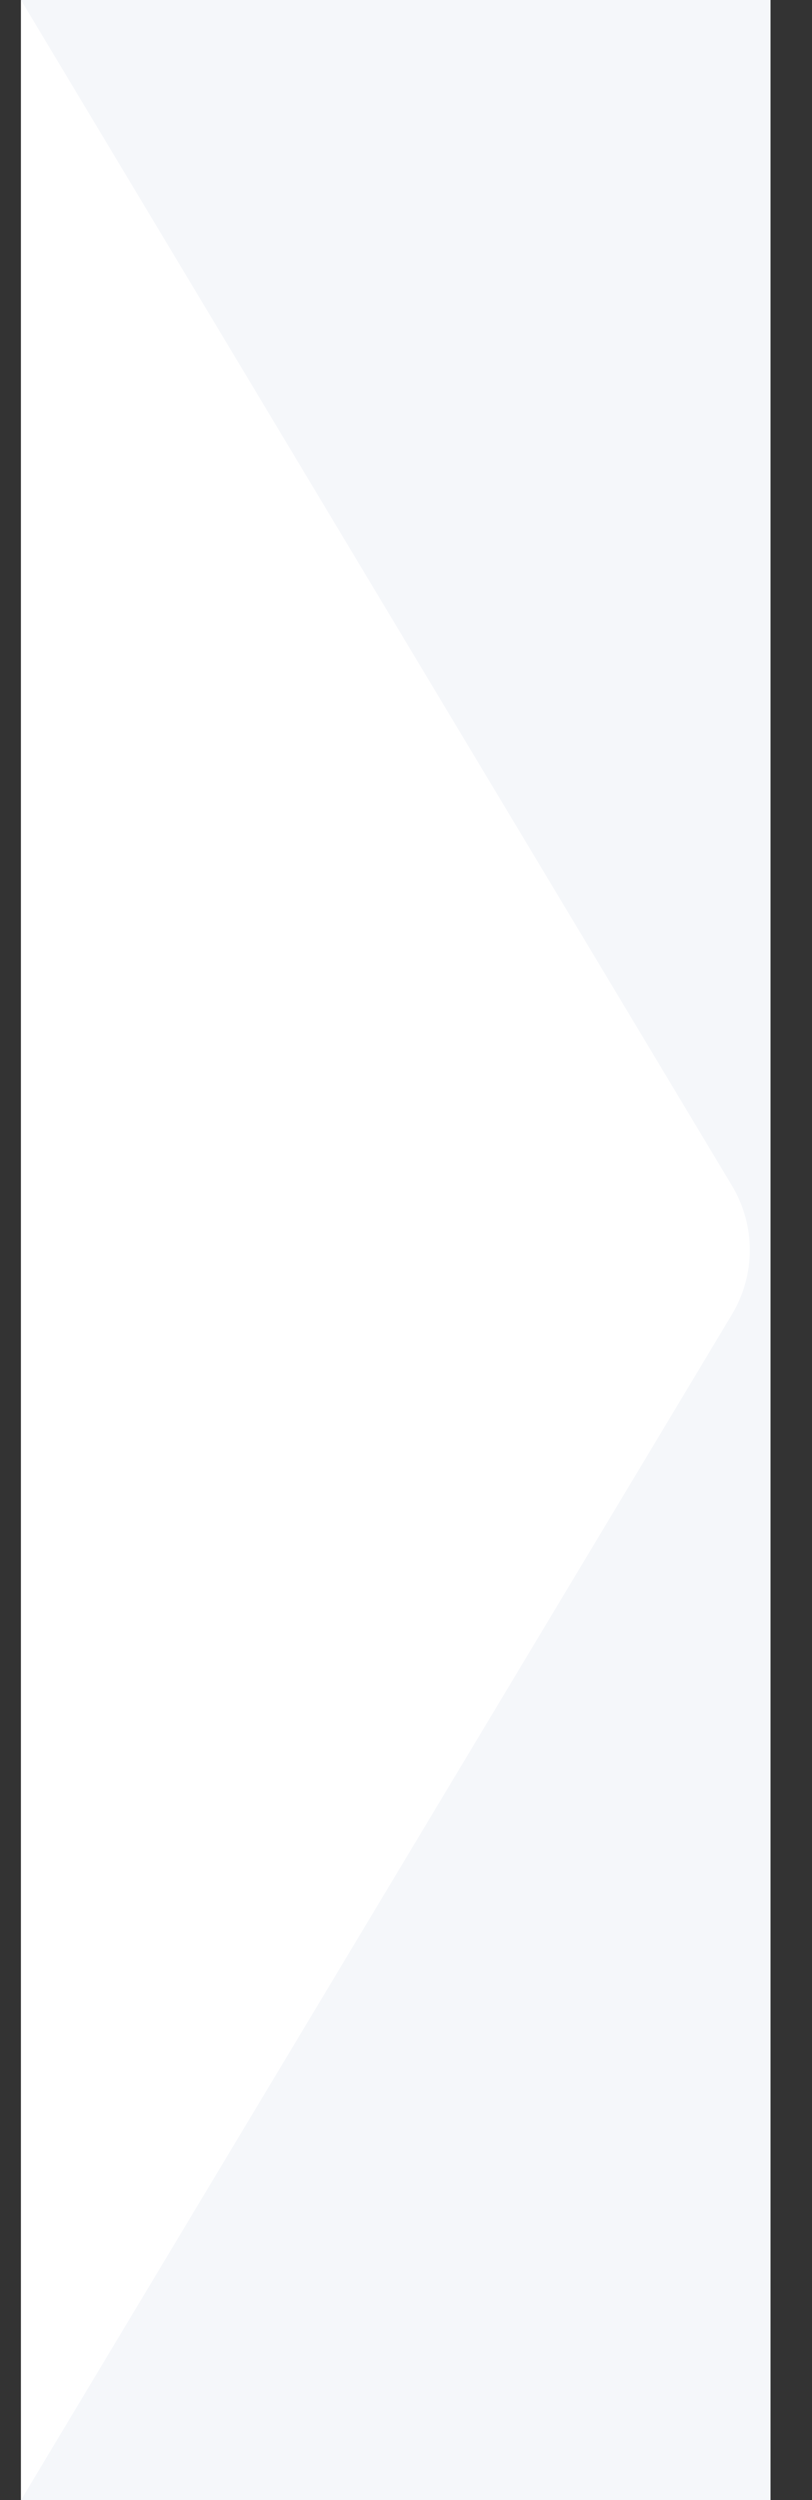 <svg width="13" height="40" viewBox="0 0 13 40" fill="none" xmlns="http://www.w3.org/2000/svg">
<rect x="0" y="0" width="13" height="40" fill="#333333" stroke="none"/>
<g id="Frame 6249844">
<rect width="12" height="40" transform="translate(0.336)" fill="#F5F7FA"/>
<path id="Polygon 2" d="M11.719 18.971C12.099 19.604 12.099 20.396 11.719 21.029L0.336 40L0.336 -5.24537e-07L11.719 18.971Z" fill="white"/>
</g>
</svg>
